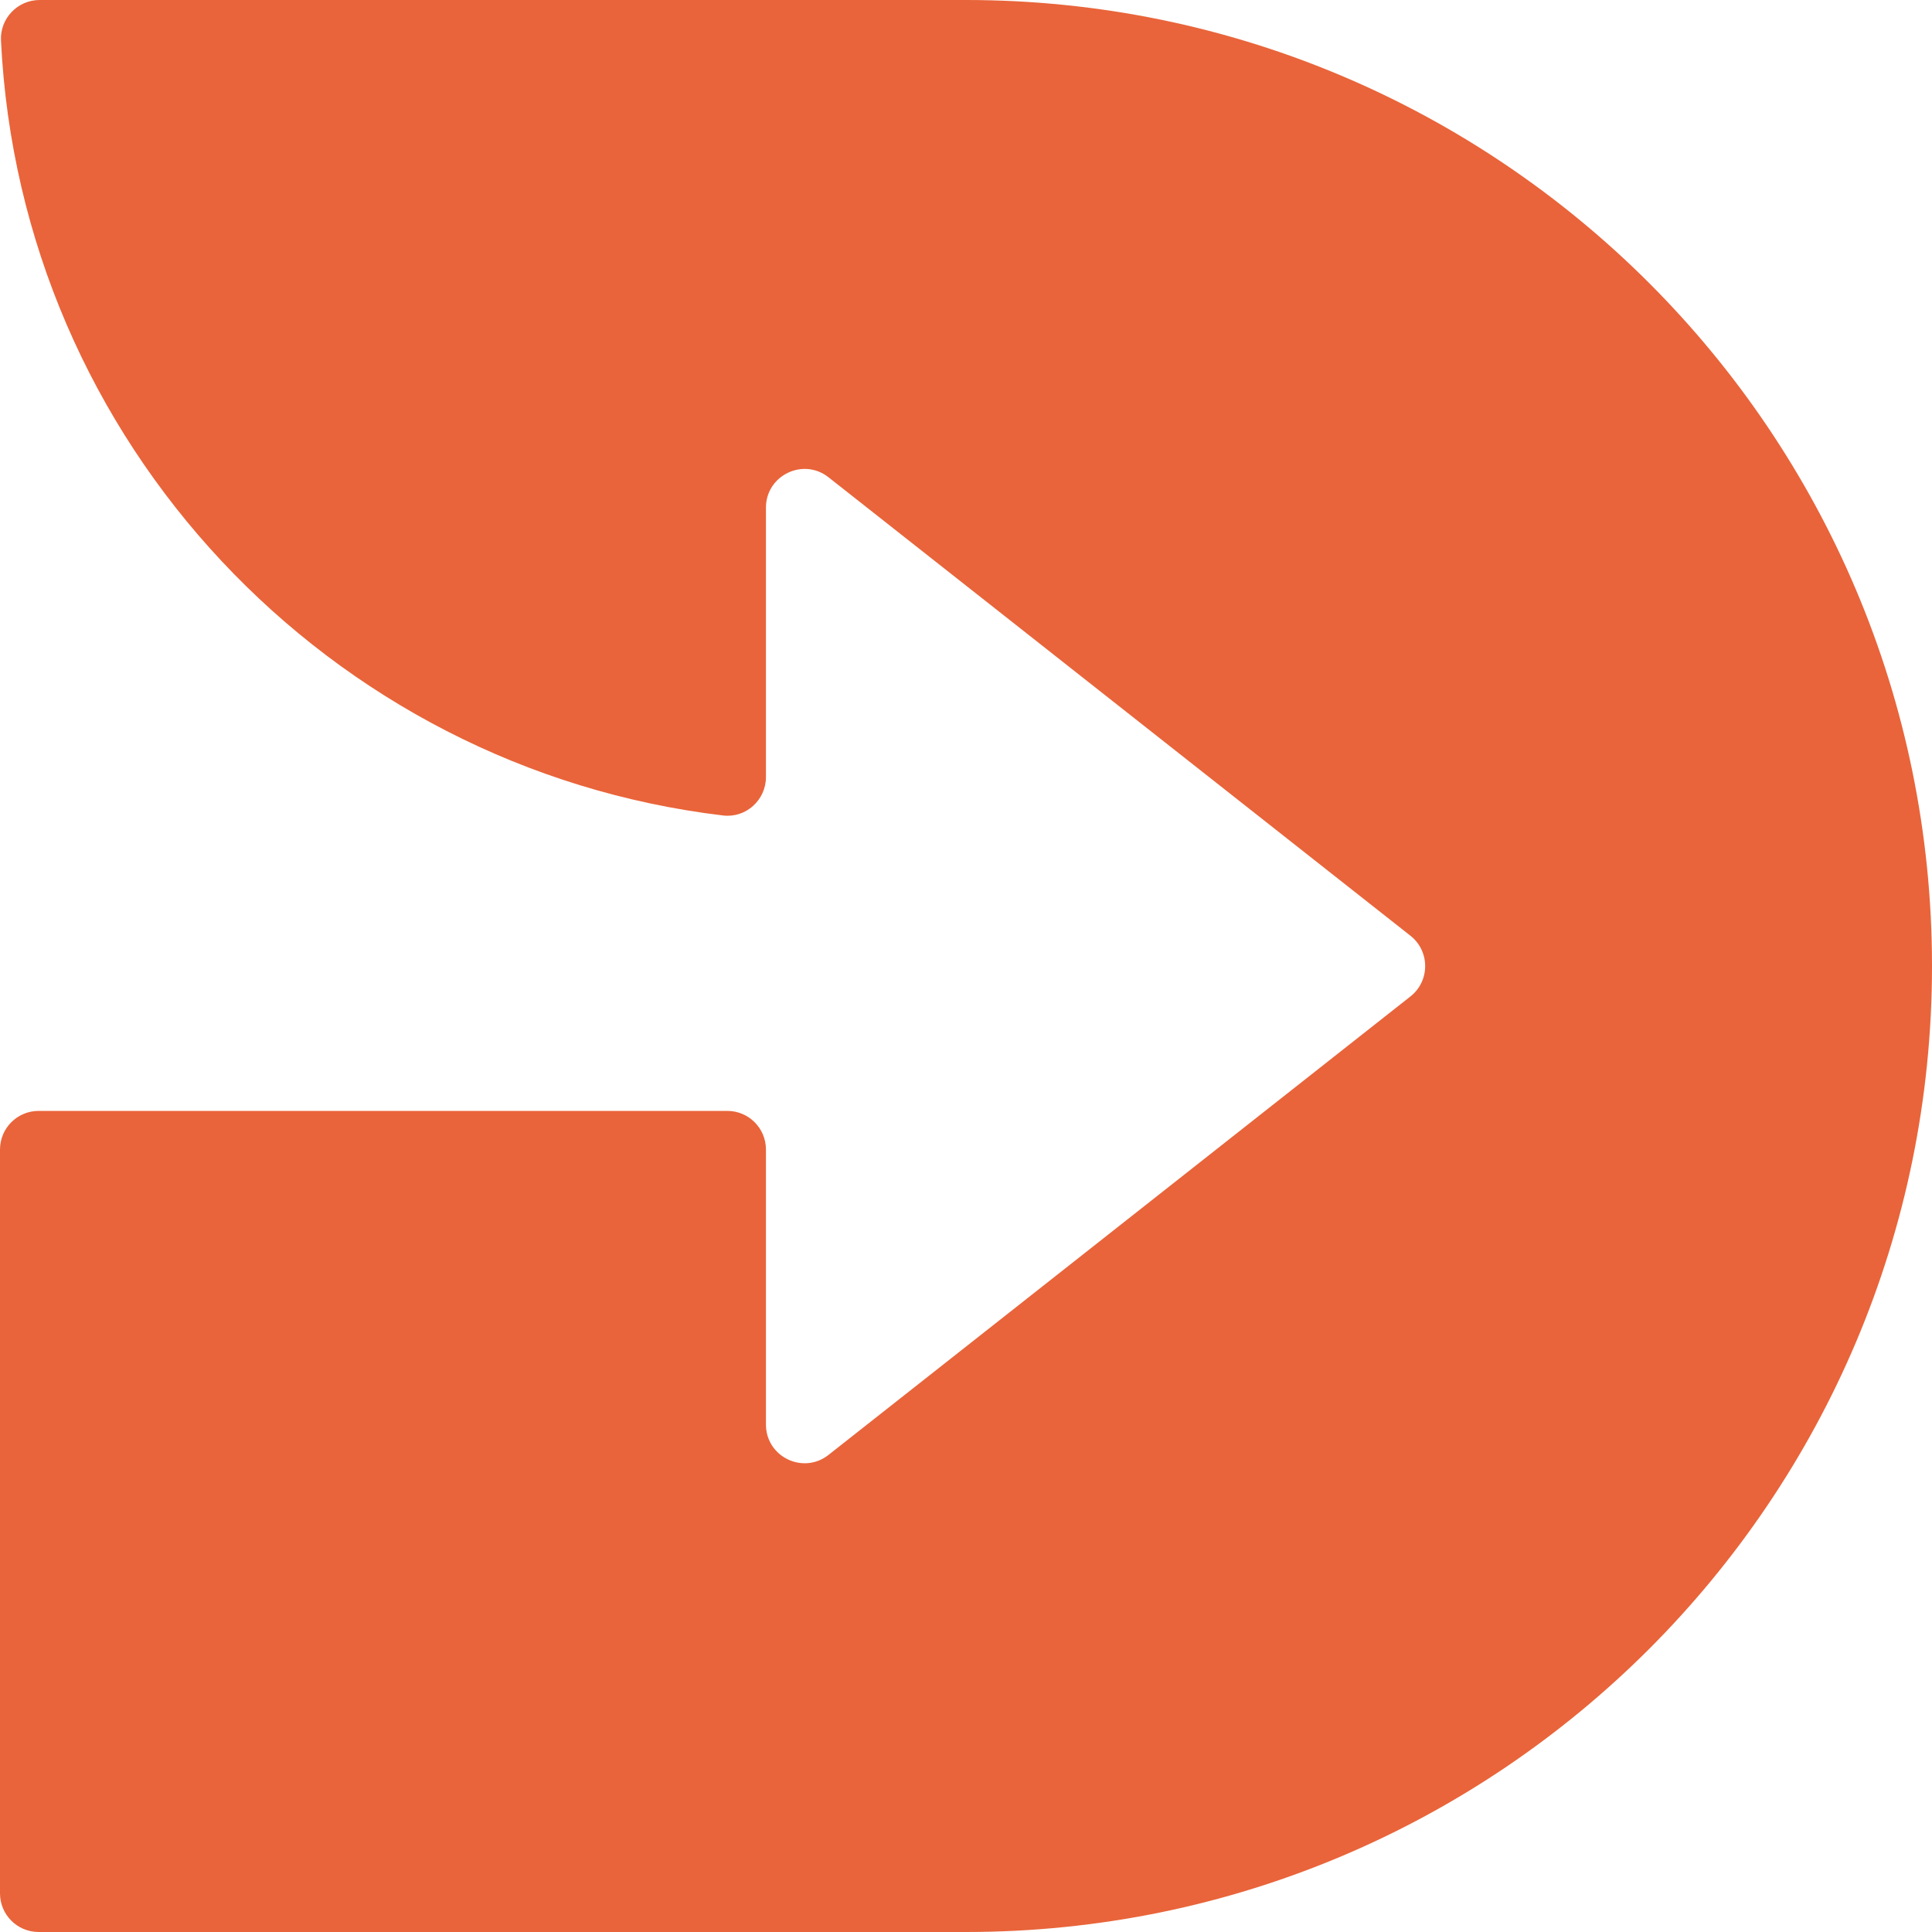 <svg width="64" height="64" viewBox="0 0 64 64" fill="none" xmlns="http://www.w3.org/2000/svg">
<g clip-path="url(#clip0_6402_310)">
<g clip-path="url(#clip1_6402_310)">
<path d="M64 32C64 40.835 60.416 48.835 54.627 54.627C48.835 60.416 40.835 64 32 64H1.28C0.573 64 0 63.427 0 62.72V38.08C0 37.373 0.573 36.8 1.28 36.8H24.093C24.8 36.8 25.373 37.373 25.373 38.08V47.19C25.373 48.259 26.605 48.858 27.446 48.195L32 44.608L46.723 33.008C47.373 32.496 47.373 31.51 46.723 30.998L32 19.398L27.446 15.811C26.608 15.149 25.373 15.747 25.373 16.816V25.741C25.373 26.502 24.71 27.104 23.955 27.014C10.896 25.456 0.675 14.65 0.032 1.334C0 0.608 0.586 0 1.312 0H32C40.835 0 48.835 3.584 54.627 9.373C60.419 15.165 64 23.165 64 32Z" fill="#E9643A"/>
</g>
</g>
<defs>
<clipPath id="clip0_6402_310">
<rect width="64" height="64" fill="white"/>
</clipPath>
<clipPath id="clip1_6402_310">
<rect width="64" height="64" fill="white"/>
</clipPath>
</defs>
</svg>

